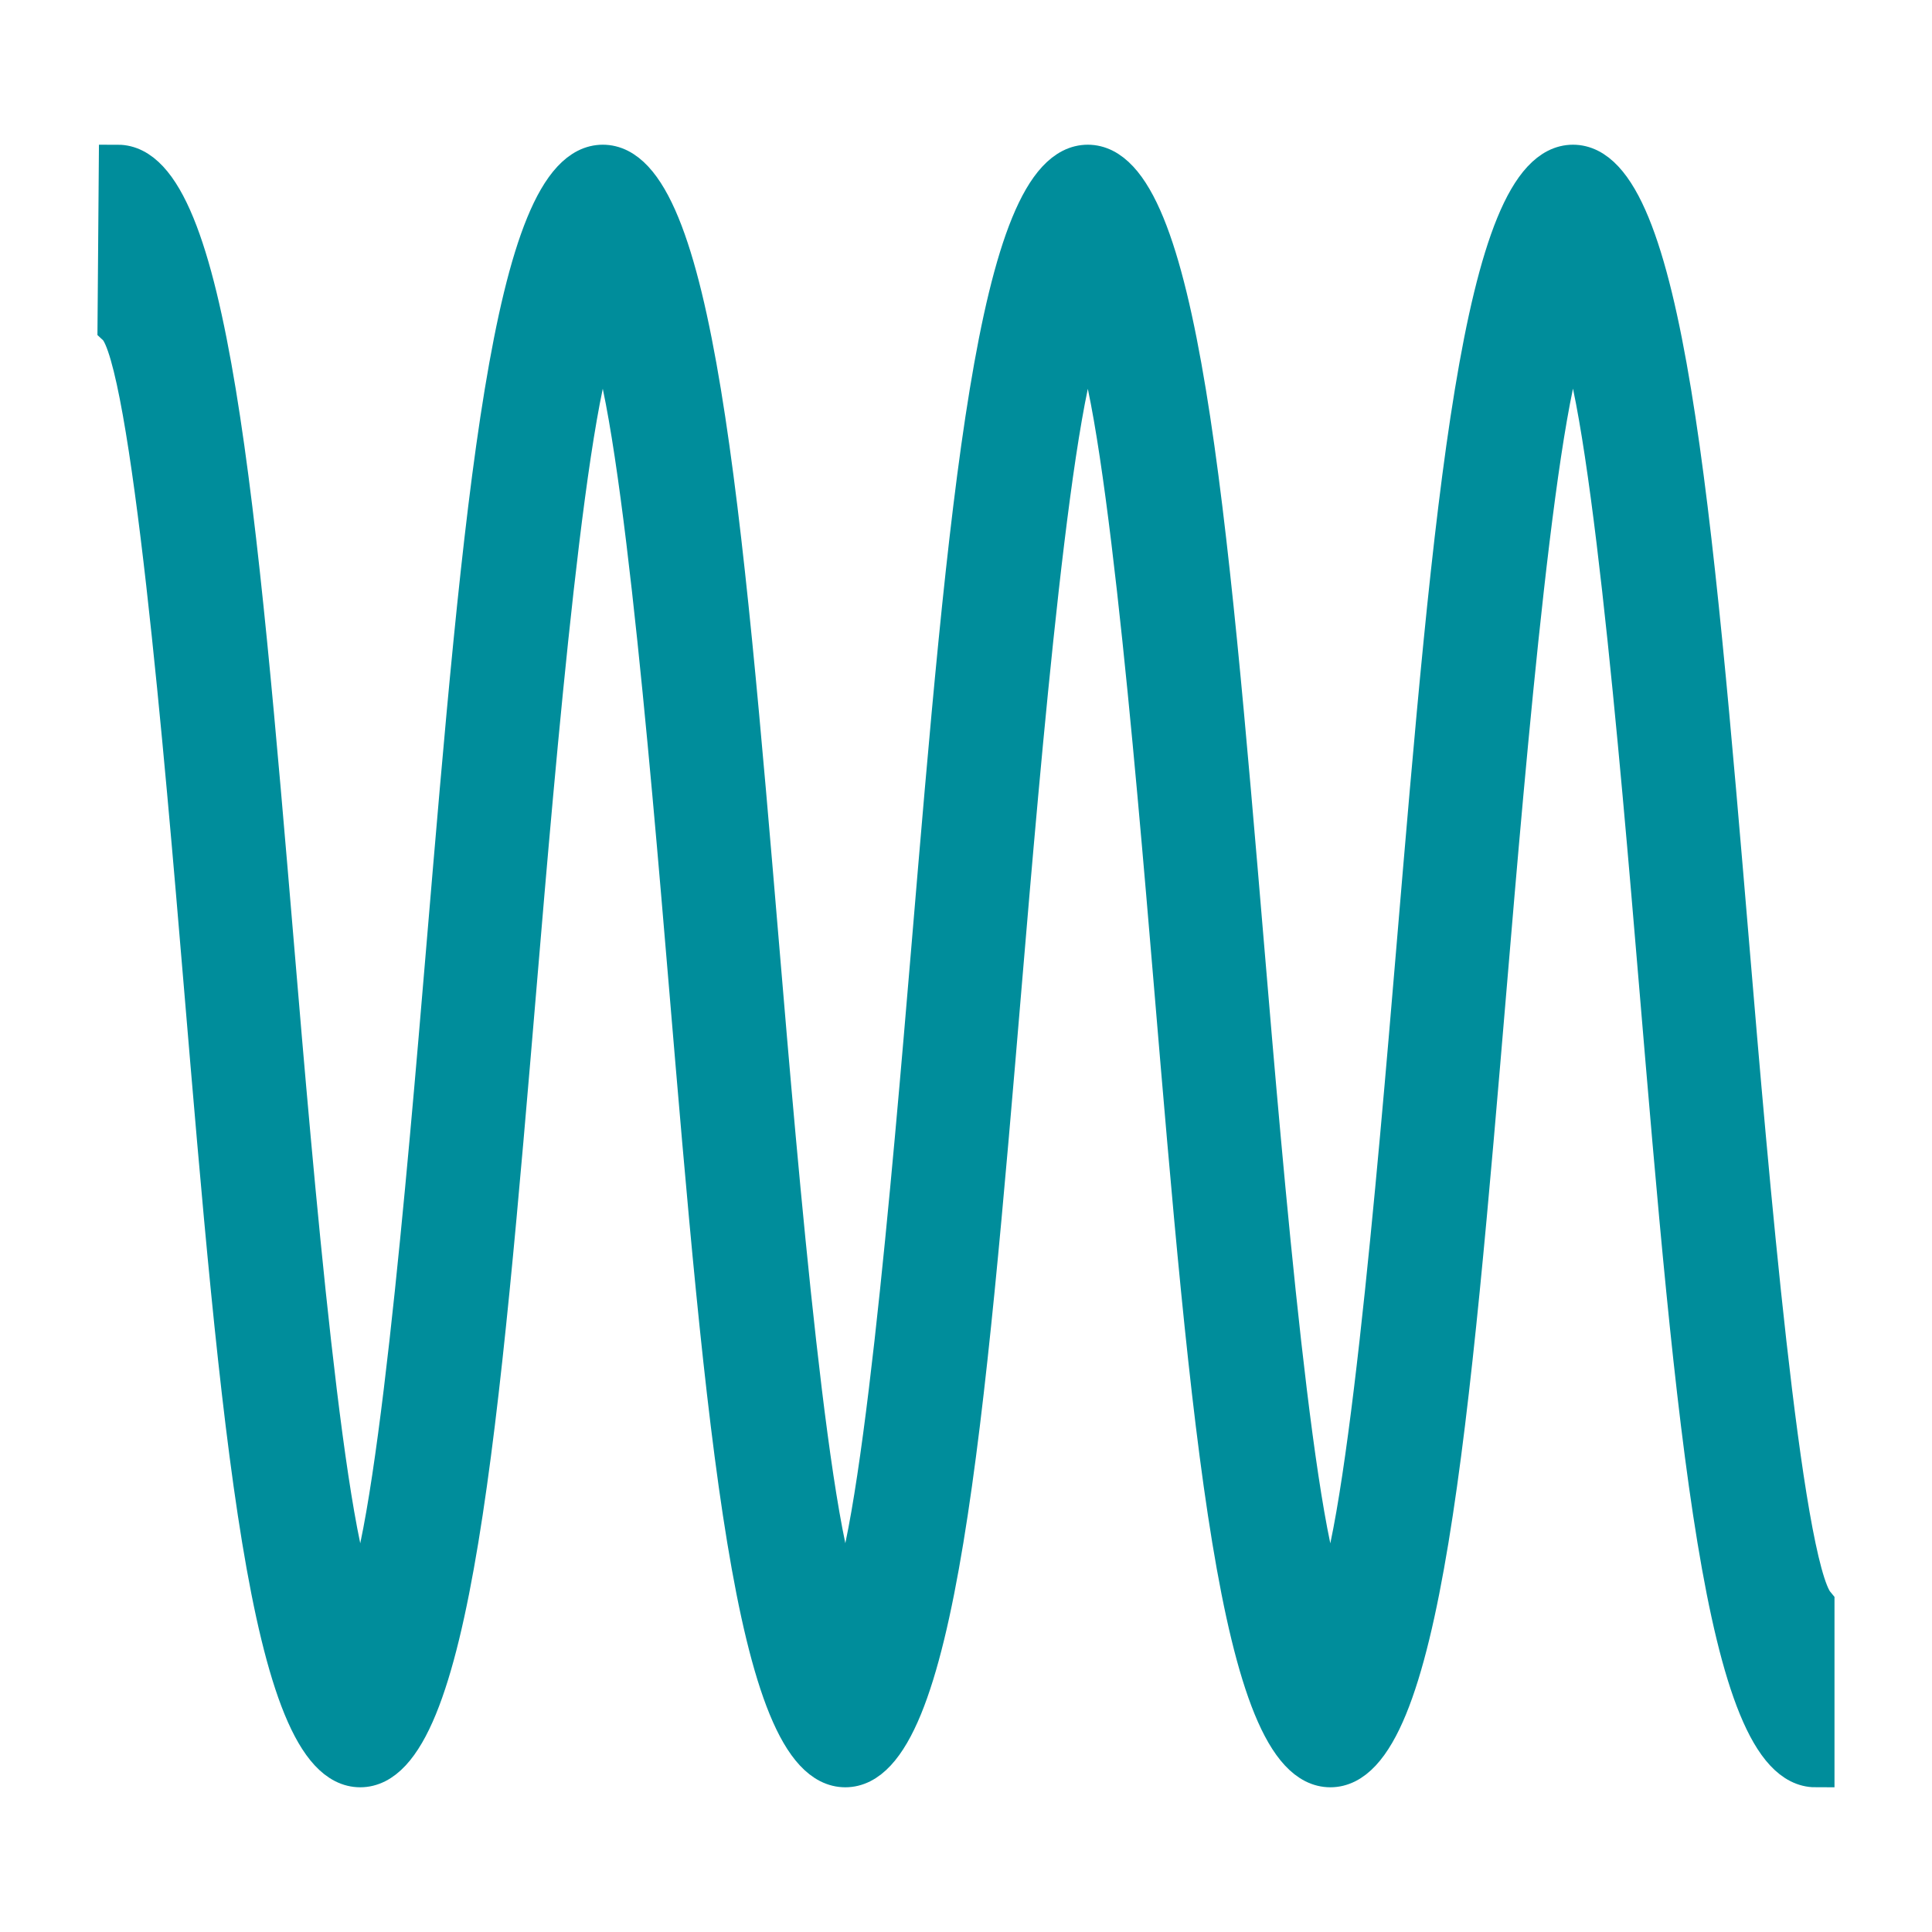 <?xml version="1.0" encoding="UTF-8"?> <svg xmlns="http://www.w3.org/2000/svg" xmlns:xlink="http://www.w3.org/1999/xlink" width="51" height="51" viewBox="0 0 51 51"><defs><clipPath id="clip-icon-ultrahochfrequent"><rect width="51" height="51"></rect></clipPath></defs><g id="icon-ultrahochfrequent" clip-path="url(#clip-icon-ultrahochfrequent)"><path id="icon-ultrahochfrequent-2" data-name="icon-ultrahochfrequent" d="M91.851,283.36c-2.418,0-3.19-9.174-4.168-20.787-.477-5.672-1.36-16.169-2.235-17.228-.875,1.058-1.759,11.555-2.236,17.228-.978,11.613-1.75,20.787-4.169,20.787s-3.19-9.174-4.167-20.787c-.477-5.671-1.361-16.166-2.235-17.226-.874,1.06-1.758,11.555-2.235,17.226-.977,11.613-1.749,20.787-4.167,20.787s-3.189-9.172-4.167-20.785c-.477-5.672-1.36-16.167-2.235-17.228-.875,1.059-1.758,11.554-2.235,17.226-.978,11.613-1.75,20.787-4.168,20.787s-3.189-9.174-4.167-20.787c-.483-5.745-1.383-16.437-2.268-17.264L47.033,241c2.417,0,3.189,9.174,4.167,20.787.477,5.671,1.36,16.169,2.235,17.226.875-1.058,1.758-11.554,2.235-17.226C56.648,250.174,57.42,241,59.838,241s3.189,9.174,4.167,20.787c.477,5.671,1.36,16.166,2.235,17.226.874-1.06,1.757-11.555,2.235-17.228C69.451,250.172,70.223,241,72.64,241s3.189,9.174,4.167,20.787c.477,5.672,1.36,16.17,2.235,17.228.875-1.058,1.759-11.555,2.237-17.228C82.257,250.174,83.029,241,85.448,241s3.19,9.172,4.167,20.785c.477,5.674,1.362,16.172,2.236,17.229Z" transform="translate(-43.925 -236.68)" fill="#008d9b" stroke="#008d9b" stroke-width="1" fill-rule="evenodd"></path></g></svg> 